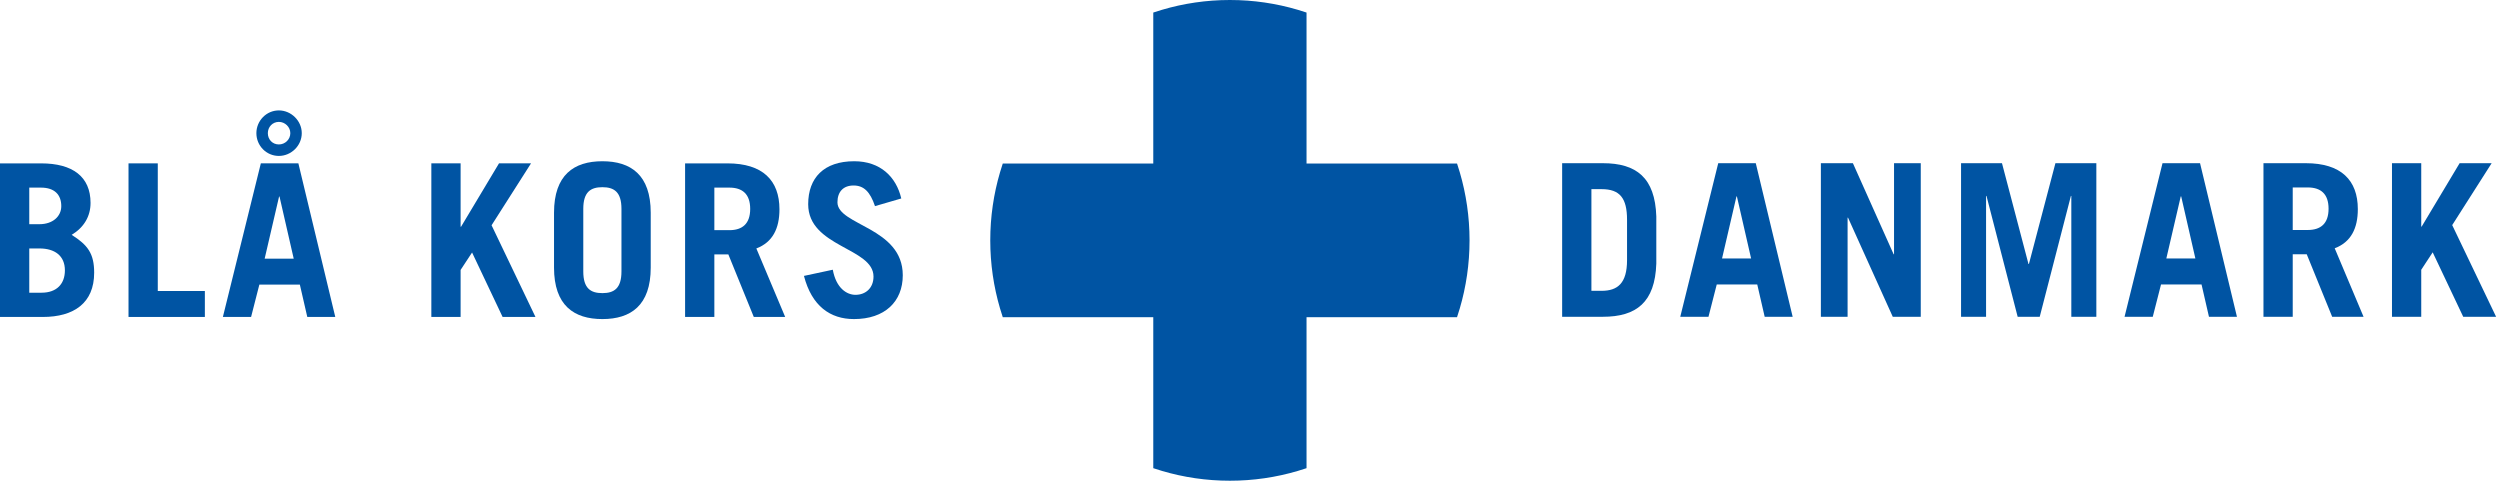 <?xml version="1.0" encoding="UTF-8"?>
<svg width="197px" height="38px" viewBox="0 0 197 38" version="1.1" xmlns="http://www.w3.org/2000/svg" xmlns:xlink="http://www.w3.org/1999/xlink">
  <g id="Symbols" stroke="none" stroke-width="1" fill="none" fill-rule="evenodd">
    <g id="MAinNAv" transform="translate(-132, -26)">
      <g id="LogoV2Blue" transform="translate(132, 26)" fill="#0054A3">
        <g id="Group-31">
          <path d="M125.403,22.917 L126.206,22.917 C127.476,22.917 128.211,22.314 128.211,20.503 L128.211,17.318 C128.211,15.609 127.643,14.905 126.206,14.905 L125.403,14.905 L125.403,22.917 Z M123.097,12.86 L126.306,12.86 C128.946,12.86 130.417,14 130.517,17.05 L130.517,20.771 C130.417,23.822 128.946,24.962 126.306,24.962 L123.097,24.962 L123.097,12.86 Z" id="Fill-1"></path>
          <path d="M135.697,20.369 L137.987,20.369 L136.867,15.475 L136.834,15.475 L135.697,20.369 Z M132.405,24.962 L135.397,12.86 L138.355,12.86 L141.262,24.962 L139.057,24.962 L138.471,22.414 L135.28,22.414 L134.628,24.962 L132.405,24.962 Z" id="Fill-3"></path>
          <polygon id="Fill-5" points="143.485 24.962 143.485 12.86 146.008 12.86 149.217 20.034 149.25 20.034 149.25 12.86 151.356 12.86 151.356 24.962 149.15 24.962 145.624 17.151 145.59 17.151 145.59 24.962"></polygon>
          <polygon id="Fill-7" points="154.531 24.962 154.531 12.86 157.756 12.86 159.845 20.805 159.878 20.805 161.967 12.86 165.192 12.86 165.192 24.962 163.22 24.962 163.22 15.441 163.187 15.441 160.73 24.962 158.992 24.962 156.536 15.441 156.502 15.441 156.502 24.962"></polygon>
          <path d="M170.707,20.369 L172.996,20.369 L171.877,15.475 L171.844,15.475 L170.707,20.369 Z M167.415,24.962 L170.406,12.86 L173.364,12.86 L176.272,24.962 L174.066,24.962 L173.481,22.414 L170.289,22.414 L169.638,24.962 L167.415,24.962 Z" id="Fill-9"></path>
          <path d="M180.667,18.123 L181.853,18.123 C182.873,18.123 183.491,17.62 183.491,16.447 C183.491,15.274 182.873,14.771 181.853,14.771 L180.667,14.771 L180.667,18.123 Z M183.775,24.962 L181.77,20.034 L180.667,20.034 L180.667,24.962 L178.361,24.962 L178.361,12.86 L181.703,12.86 C184.477,12.86 185.797,14.201 185.797,16.48 C185.797,17.989 185.262,19.078 183.975,19.564 L186.248,24.962 L183.775,24.962 Z" id="Fill-11"></path>
          <polygon id="Fill-13" points="188.488 24.962 188.488 12.86 190.794 12.86 190.794 17.855 190.827 17.855 193.818 12.86 196.342 12.86 193.234 17.738 196.693 24.962 194.102 24.962 191.696 19.883 190.794 21.257 190.794 24.962"></polygon>
          <path d="M115.032,13.581 C114.963,13.347 114.891,13.114 114.814,12.884 L102.955,12.884 L102.955,0.989 C102.725,0.912 102.493,0.839 102.26,0.77 C100.565,0.27 98.772,0 96.916,0 C95.06,0 93.268,0.27 91.573,0.77 C91.339,0.839 91.108,0.912 90.878,0.989 L90.878,12.884 L79.019,12.884 C78.942,13.114 78.87,13.347 78.801,13.58 C78.302,15.28 78.033,17.079 78.033,18.94 C78.033,20.802 78.302,22.601 78.801,24.3 C78.87,24.535 78.942,24.767 79.019,24.997 L90.878,24.997 L90.878,36.892 C91.108,36.97 91.34,37.042 91.573,37.111 C93.268,37.612 95.06,37.881 96.916,37.881 C98.772,37.881 100.565,37.612 102.26,37.111 C102.493,37.042 102.725,36.97 102.955,36.892 L102.955,24.997 L114.813,24.997 C114.891,24.767 114.963,24.534 115.032,24.3 C115.531,22.6 115.8,20.802 115.8,18.94 C115.8,17.079 115.531,15.28 115.032,13.581" id="Fill-15"></path>
          <path d="M2.306,23.065 L3.275,23.065 C4.478,23.065 5.114,22.361 5.114,21.305 C5.114,20.148 4.311,19.578 3.108,19.578 L2.306,19.578 L2.306,23.065 Z M2.306,17.667 L3.108,17.667 C4.144,17.667 4.829,17.064 4.829,16.243 C4.829,15.354 4.311,14.784 3.225,14.784 L2.306,14.784 L2.306,17.667 Z M7.77631591e-05,12.874 L3.242,12.874 C5.715,12.874 7.135,13.913 7.135,15.991 C7.135,17.047 6.617,17.919 5.648,18.506 C6.918,19.31 7.42,19.981 7.42,21.489 C7.42,23.886 5.815,24.976 3.376,24.976 L7.77631591e-05,24.976 L7.77631591e-05,12.874 Z" id="Fill-17"></path>
          <polygon id="Fill-19" points="10.127 24.976 10.127 12.873 12.433 12.873 12.433 22.931 16.143 22.931 16.143 24.976"></polygon>
          <path d="M21.106,10.493 C21.106,10.996 21.473,11.382 21.975,11.382 C22.459,11.382 22.877,10.996 22.877,10.493 C22.877,10.007 22.459,9.605 21.975,9.605 C21.473,9.605 21.106,10.007 21.106,10.493 L21.106,10.493 Z M20.855,20.383 L23.145,20.383 L22.025,15.488 L21.991,15.488 L20.855,20.383 Z M20.203,10.493 C20.203,9.521 20.989,8.7 21.975,8.7 C22.944,8.7 23.779,9.521 23.779,10.493 C23.779,11.482 22.944,12.287 21.975,12.287 C20.989,12.287 20.203,11.482 20.203,10.493 L20.203,10.493 Z M17.563,24.976 L20.554,12.873 L23.512,12.873 L26.42,24.976 L24.214,24.976 L23.629,22.428 L20.437,22.428 L19.786,24.976 L17.563,24.976 Z" id="Fill-21"></path>
          <polygon id="Fill-23" points="33.99 24.976 33.99 12.873 36.296 12.873 36.296 17.869 36.329 17.869 39.321 12.873 41.844 12.873 38.736 17.751 42.195 24.976 39.605 24.976 37.199 19.897 36.296 21.271 36.296 24.976"></polygon>
          <path d="M45.963,21.388 C45.963,22.73 46.548,23.098 47.467,23.098 C48.386,23.098 48.971,22.73 48.971,21.388 L48.971,16.461 C48.971,15.12 48.386,14.751 47.467,14.751 C46.548,14.751 45.963,15.12 45.963,16.461 L45.963,21.388 Z M43.657,16.762 C43.657,13.779 45.228,12.706 47.467,12.706 C49.706,12.706 51.277,13.779 51.277,16.762 L51.277,21.087 C51.277,24.07 49.706,25.143 47.467,25.143 C45.228,25.143 43.657,24.07 43.657,21.087 L43.657,16.762 Z" id="Fill-25"></path>
          <path d="M56.291,18.137 L57.477,18.137 C58.496,18.137 59.115,17.634 59.115,16.461 C59.115,15.287 58.496,14.784 57.477,14.784 L56.291,14.784 L56.291,18.137 Z M59.399,24.976 L57.394,20.048 L56.291,20.048 L56.291,24.976 L53.985,24.976 L53.985,12.874 L57.327,12.874 C60.101,12.874 61.421,14.215 61.421,16.494 C61.421,18.003 60.886,19.092 59.6,19.578 L61.872,24.976 L59.399,24.976 Z" id="Fill-27"></path>
          <path d="M68.949,16.243 C68.565,15.103 68.063,14.617 67.261,14.617 C66.443,14.617 65.991,15.12 65.991,15.941 C65.991,17.768 71.139,17.902 71.139,21.69 C71.139,23.769 69.718,25.143 67.295,25.143 C65.423,25.143 63.969,24.121 63.351,21.741 L65.624,21.254 C65.891,22.713 66.727,23.232 67.412,23.232 C68.214,23.232 68.832,22.696 68.832,21.791 C68.832,19.511 63.685,19.477 63.685,16.092 C63.685,14.014 64.922,12.706 67.312,12.706 C69.367,12.706 70.62,13.93 71.021,15.639 L68.949,16.243 Z" id="Fill-29"></path>
        </g>
      </g>
    </g>
  </g>
</svg>
